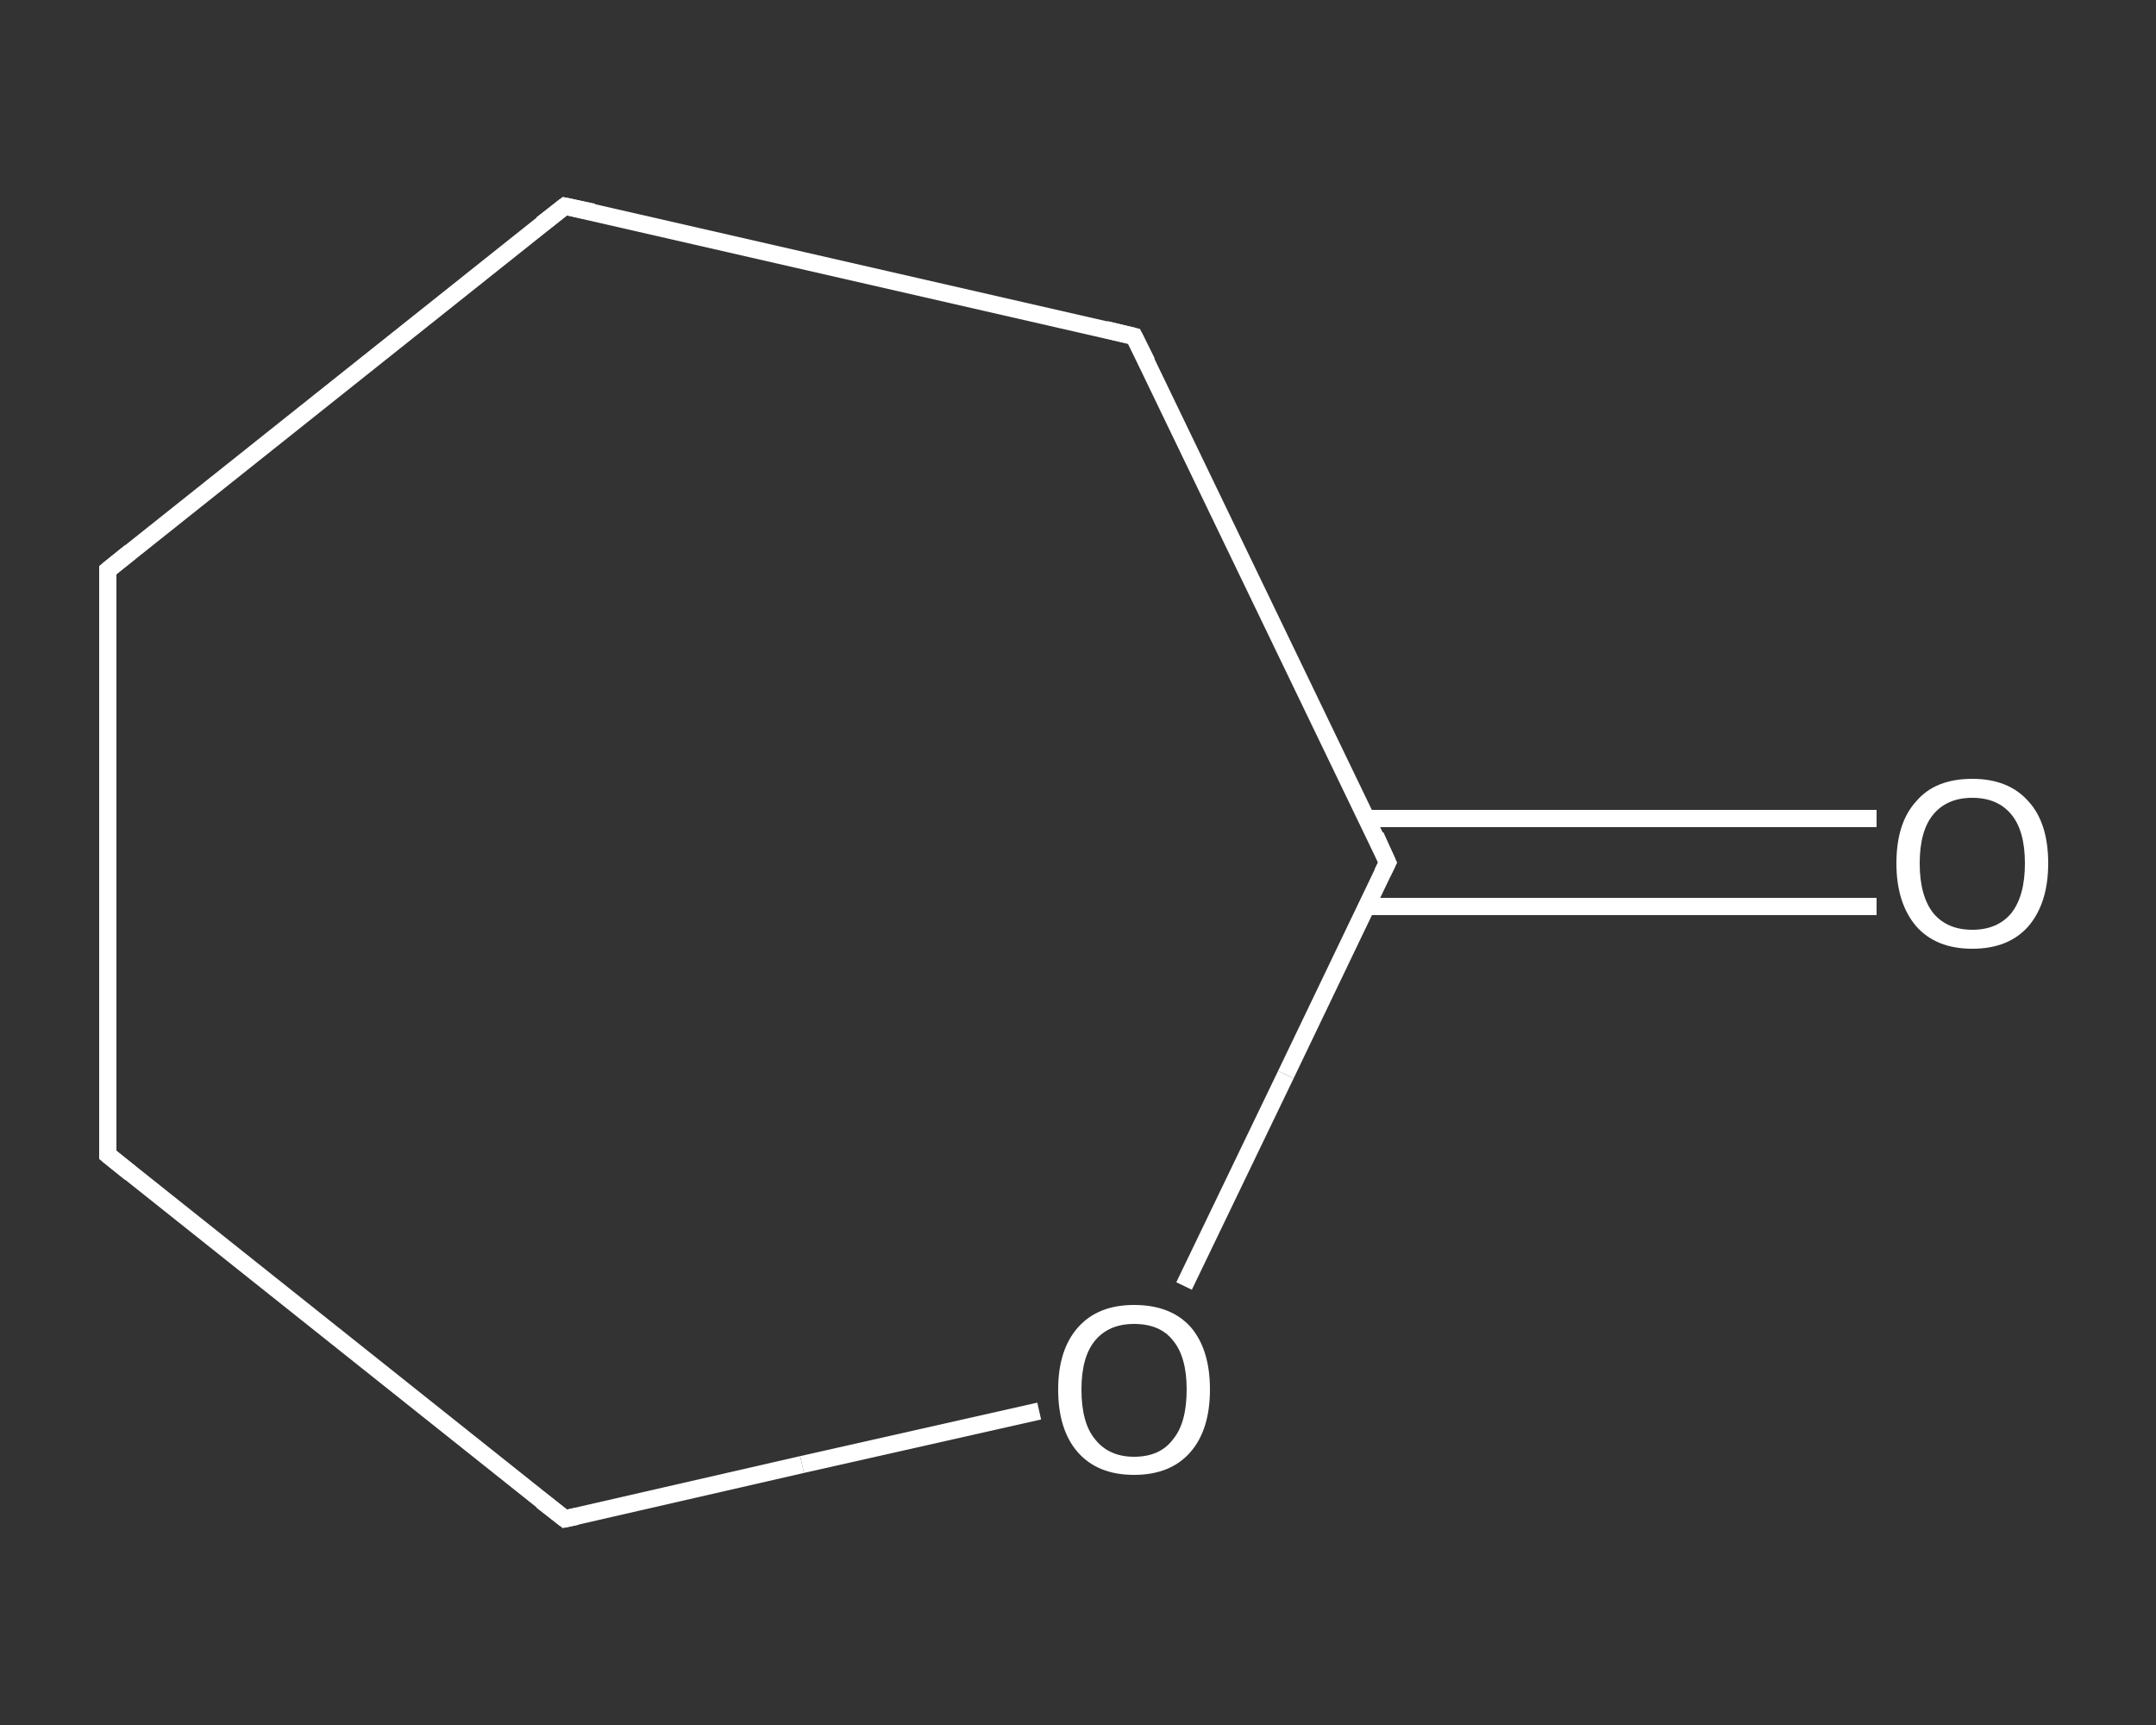 <?xml version='1.0' encoding='iso-8859-1'?>
<svg version='1.1' baseProfile='full'
              xmlns='http://www.w3.org/2000/svg'
                      xmlns:rdkit='http://www.rdkit.org/xml'
                      xmlns:xlink='http://www.w3.org/1999/xlink'
                  xml:space='preserve'
width='250px' height='200px' viewBox='0 0 250 200'>
<rect x="0" y="0" width="250" height="200" fill="#333333" stroke="none"/>
<!-- END OF HEADER -->
<rect style='opacity:1.0;fill:transparent;stroke:none' width='250.0' height='200.0' x='0.0' y='0.0'> </rect>
<path class='bond-0 atom-0 atom-1' d='M 217.6,105.1 L 188.1,105.1' style='fill:none;fill-rule:evenodd;stroke:#FFFFFF;stroke-width:2.0px;stroke-linecap:butt;stroke-linejoin:miter;stroke-opacity:1' />
<path class='bond-0 atom-0 atom-1' d='M 188.1,105.1 L 158.5,105.1' style='fill:none;fill-rule:evenodd;stroke:#FFFFFF;stroke-width:2.0px;stroke-linecap:butt;stroke-linejoin:miter;stroke-opacity:1' />
<path class='bond-0 atom-0 atom-1' d='M 217.6,94.9 L 188.1,94.9' style='fill:none;fill-rule:evenodd;stroke:#FFFFFF;stroke-width:2.0px;stroke-linecap:butt;stroke-linejoin:miter;stroke-opacity:1' />
<path class='bond-0 atom-0 atom-1' d='M 188.1,94.9 L 158.5,94.9' style='fill:none;fill-rule:evenodd;stroke:#FFFFFF;stroke-width:2.0px;stroke-linecap:butt;stroke-linejoin:miter;stroke-opacity:1' />
<path class='bond-1 atom-1 atom-2' d='M 160.9,100.0 L 131.5,39.0' style='fill:none;fill-rule:evenodd;stroke:#FFFFFF;stroke-width:2.0px;stroke-linecap:butt;stroke-linejoin:miter;stroke-opacity:1' />
<path class='bond-2 atom-2 atom-3' d='M 131.5,39.0 L 65.5,23.9' style='fill:none;fill-rule:evenodd;stroke:#FFFFFF;stroke-width:2.0px;stroke-linecap:butt;stroke-linejoin:miter;stroke-opacity:1' />
<path class='bond-3 atom-3 atom-4' d='M 65.5,23.9 L 12.5,66.1' style='fill:none;fill-rule:evenodd;stroke:#FFFFFF;stroke-width:2.0px;stroke-linecap:butt;stroke-linejoin:miter;stroke-opacity:1' />
<path class='bond-4 atom-4 atom-5' d='M 12.5,66.1 L 12.5,133.9' style='fill:none;fill-rule:evenodd;stroke:#FFFFFF;stroke-width:2.0px;stroke-linecap:butt;stroke-linejoin:miter;stroke-opacity:1' />
<path class='bond-5 atom-5 atom-6' d='M 12.5,133.9 L 65.5,176.1' style='fill:none;fill-rule:evenodd;stroke:#FFFFFF;stroke-width:2.0px;stroke-linecap:butt;stroke-linejoin:miter;stroke-opacity:1' />
<path class='bond-6 atom-6 atom-7' d='M 65.5,176.1 L 93.0,169.8' style='fill:none;fill-rule:evenodd;stroke:#FFFFFF;stroke-width:2.0px;stroke-linecap:butt;stroke-linejoin:miter;stroke-opacity:1' />
<path class='bond-6 atom-6 atom-7' d='M 93.0,169.8 L 120.5,163.6' style='fill:none;fill-rule:evenodd;stroke:#FFFFFF;stroke-width:2.0px;stroke-linecap:butt;stroke-linejoin:miter;stroke-opacity:1' />
<path class='bond-7 atom-7 atom-1' d='M 137.3,149.1 L 149.1,124.6' style='fill:none;fill-rule:evenodd;stroke:#FFFFFF;stroke-width:2.0px;stroke-linecap:butt;stroke-linejoin:miter;stroke-opacity:1' />
<path class='bond-7 atom-7 atom-1' d='M 149.1,124.6 L 160.9,100.0' style='fill:none;fill-rule:evenodd;stroke:#FFFFFF;stroke-width:2.0px;stroke-linecap:butt;stroke-linejoin:miter;stroke-opacity:1' />
<path d='M 159.5,96.9 L 160.9,100.0 L 160.3,101.2' style='fill:none;stroke:#FFFFFF;stroke-width:2.0px;stroke-linecap:butt;stroke-linejoin:miter;stroke-opacity:1;' />
<path d='M 133.0,42.0 L 131.5,39.0 L 128.2,38.2' style='fill:none;stroke:#FFFFFF;stroke-width:2.0px;stroke-linecap:butt;stroke-linejoin:miter;stroke-opacity:1;' />
<path d='M 68.8,24.6 L 65.5,23.9 L 62.8,26.0' style='fill:none;stroke:#FFFFFF;stroke-width:2.0px;stroke-linecap:butt;stroke-linejoin:miter;stroke-opacity:1;' />
<path d='M 15.1,64.0 L 12.5,66.1 L 12.5,69.5' style='fill:none;stroke:#FFFFFF;stroke-width:2.0px;stroke-linecap:butt;stroke-linejoin:miter;stroke-opacity:1;' />
<path d='M 12.5,130.5 L 12.5,133.9 L 15.1,136.0' style='fill:none;stroke:#FFFFFF;stroke-width:2.0px;stroke-linecap:butt;stroke-linejoin:miter;stroke-opacity:1;' />
<path d='M 62.8,174.0 L 65.5,176.1 L 66.9,175.8' style='fill:none;stroke:#FFFFFF;stroke-width:2.0px;stroke-linecap:butt;stroke-linejoin:miter;stroke-opacity:1;' />
<path class='atom-0' d='M 219.9 100.1
Q 219.9 95.4, 222.2 92.9
Q 224.4 90.3, 228.7 90.3
Q 232.9 90.3, 235.2 92.9
Q 237.5 95.4, 237.5 100.1
Q 237.5 104.7, 235.2 107.4
Q 232.9 110.0, 228.7 110.0
Q 224.5 110.0, 222.2 107.4
Q 219.9 104.7, 219.9 100.1
M 228.7 107.8
Q 231.6 107.8, 233.2 105.9
Q 234.8 103.9, 234.8 100.1
Q 234.8 96.3, 233.2 94.4
Q 231.6 92.5, 228.7 92.5
Q 225.8 92.5, 224.2 94.4
Q 222.6 96.3, 222.6 100.1
Q 222.6 103.9, 224.2 105.9
Q 225.8 107.8, 228.7 107.8
' fill='#FFFFFF'/>
<path class='atom-7' d='M 122.7 161.1
Q 122.7 156.5, 125.0 153.9
Q 127.3 151.3, 131.5 151.3
Q 135.8 151.3, 138.1 153.9
Q 140.3 156.5, 140.3 161.1
Q 140.3 165.8, 138.0 168.4
Q 135.7 171.0, 131.5 171.0
Q 127.3 171.0, 125.0 168.4
Q 122.7 165.8, 122.7 161.1
M 131.5 168.9
Q 134.5 168.9, 136.0 166.9
Q 137.6 165.0, 137.6 161.1
Q 137.6 157.3, 136.0 155.4
Q 134.5 153.5, 131.5 153.5
Q 128.6 153.5, 127.0 155.4
Q 125.4 157.3, 125.4 161.1
Q 125.4 165.0, 127.0 166.9
Q 128.6 168.9, 131.5 168.9
' fill='#FFFFFF'/>
</svg>
